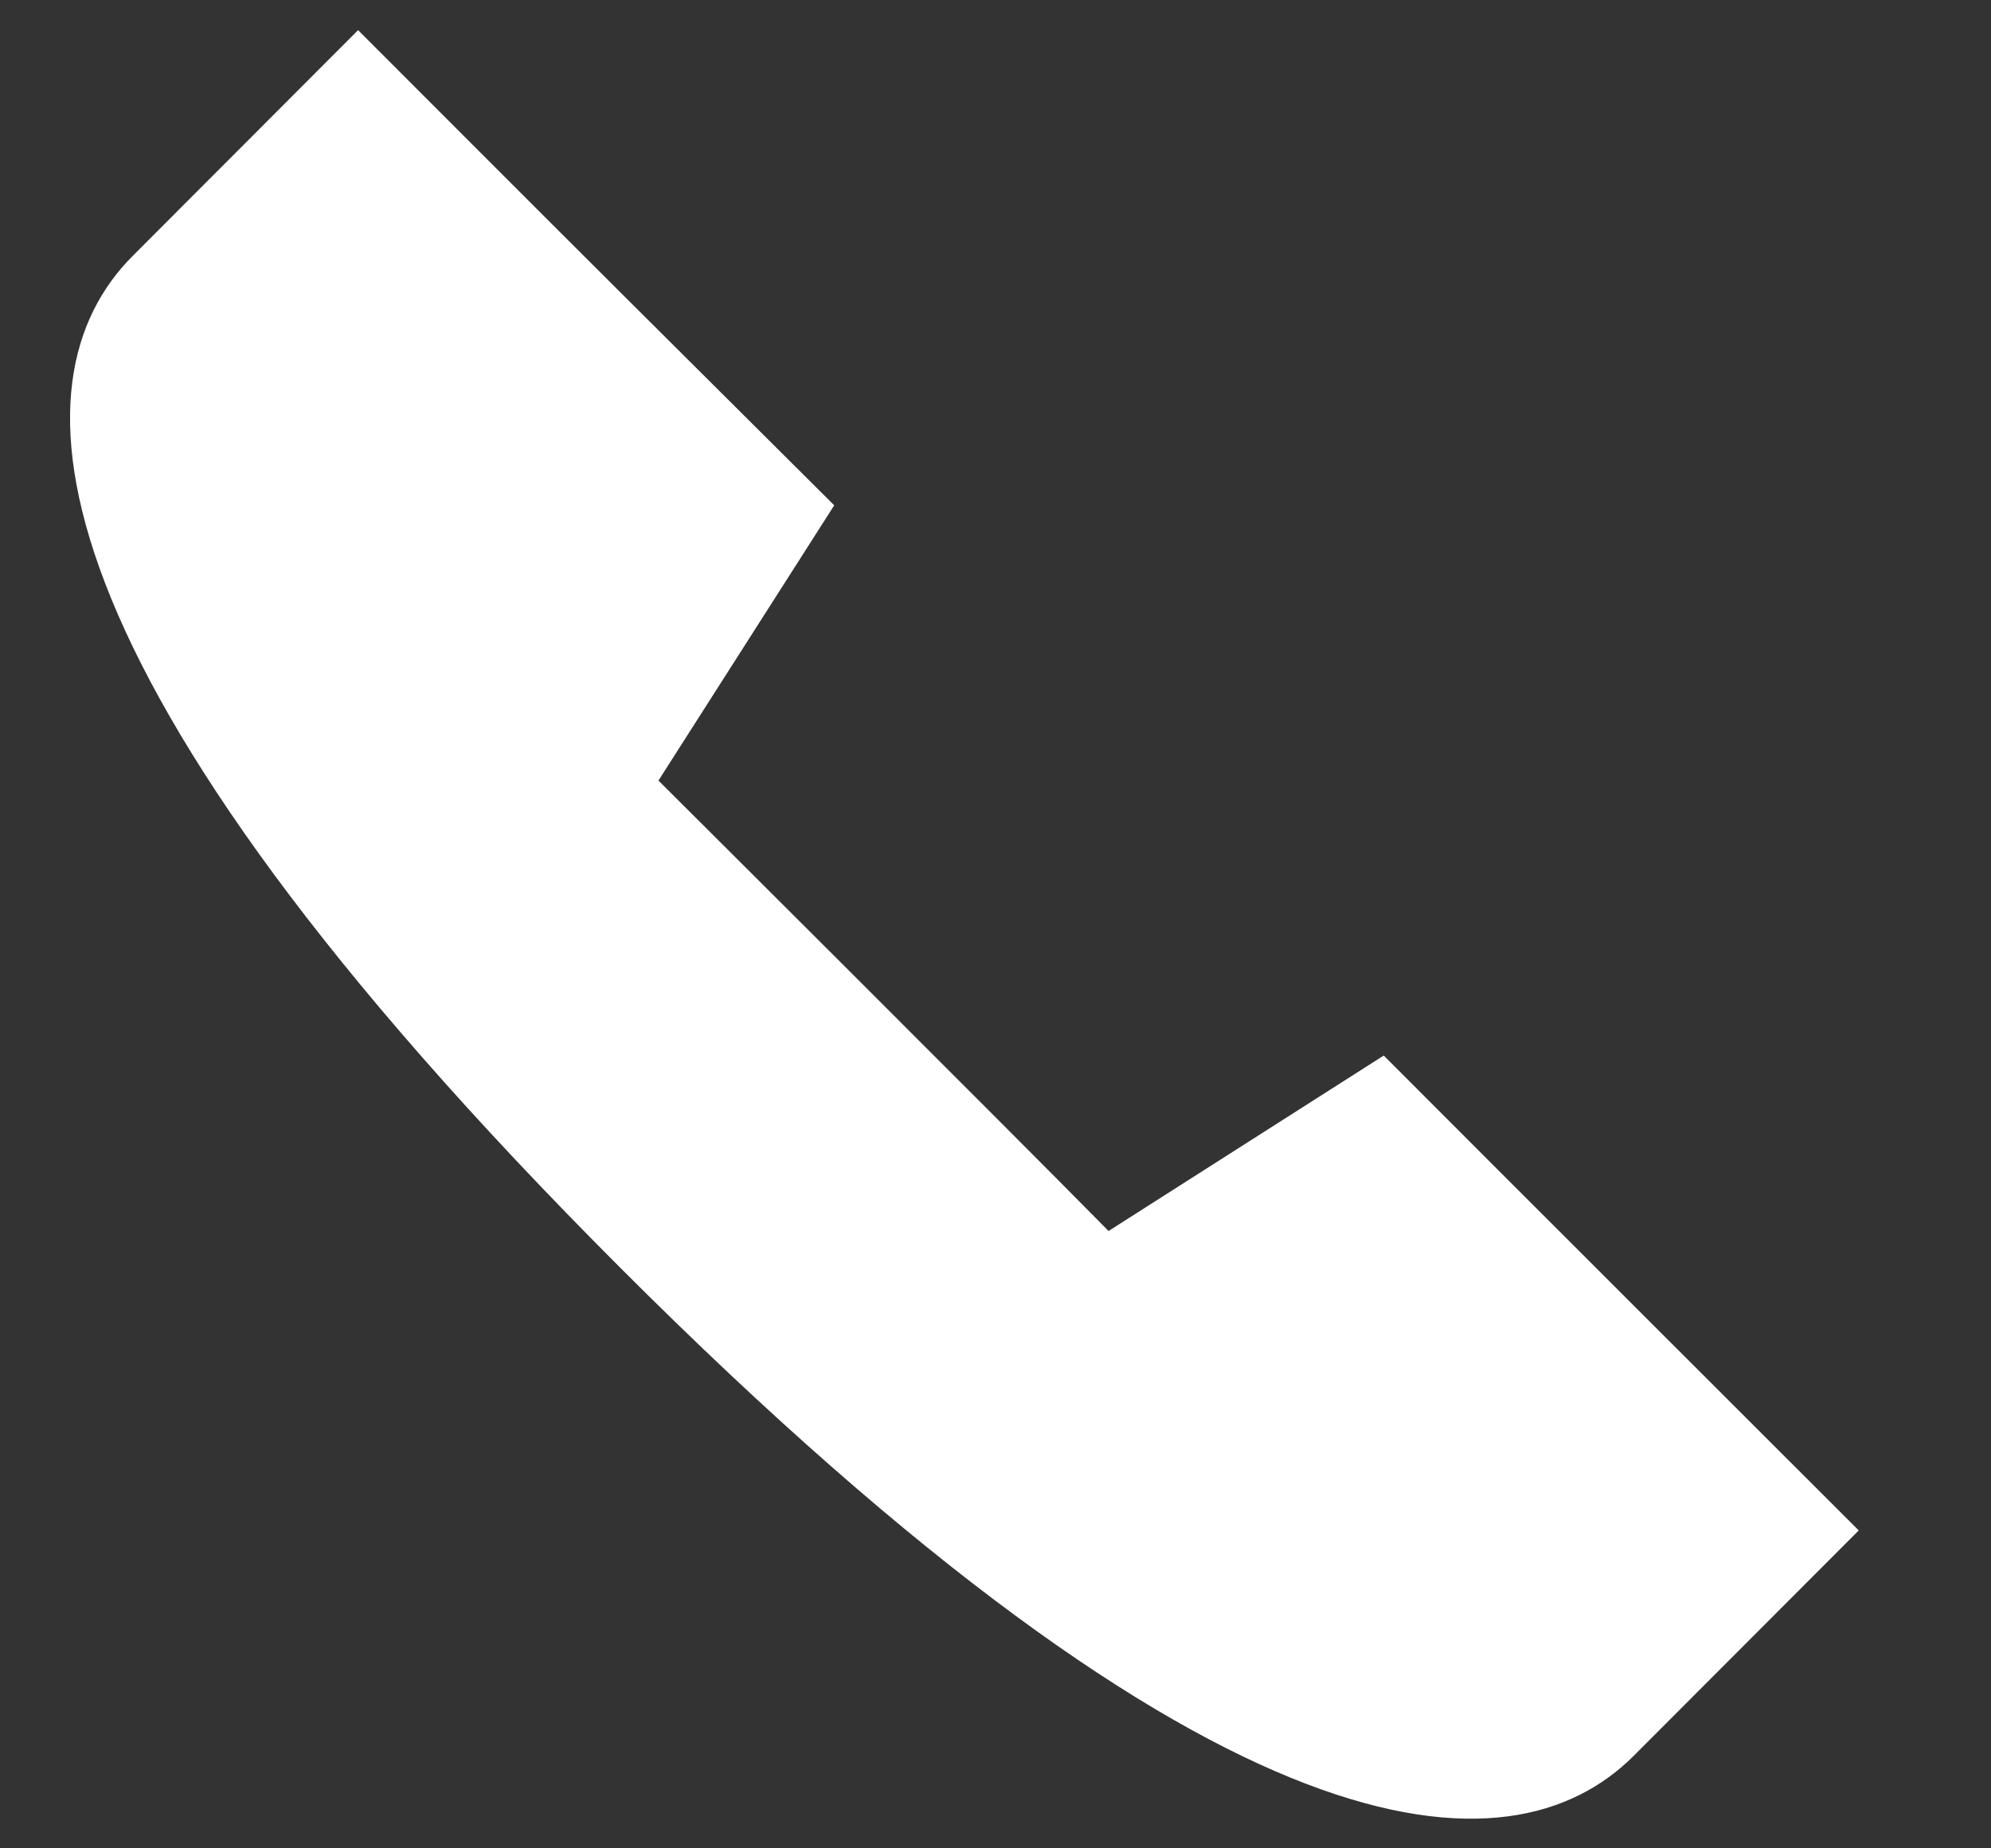<svg width="14" height="13" viewBox="0 0 14 13" fill="none" xmlns="http://www.w3.org/2000/svg">
<rect x="0" y="0" width="14" height="13" fill="#333333" stroke="none"/>
<path id="Path 20" d="M4.63 5.49L5.866 3.554C5.866 3.554 4.738 2.431 4.366 2.06C3.903 1.599 2.518 0.212 2.518 0.212L0.936 1.797C0.06 2.67 0.144 4.697 4.366 8.921C8.588 13.145 10.616 13.221 11.488 12.349L13.07 10.764L11.488 9.183C11.047 8.743 9.73 7.424 9.73 7.424L7.795 8.658C7.01 7.861 4.63 5.49 4.63 5.49Z" fill="white"/>
</svg>
